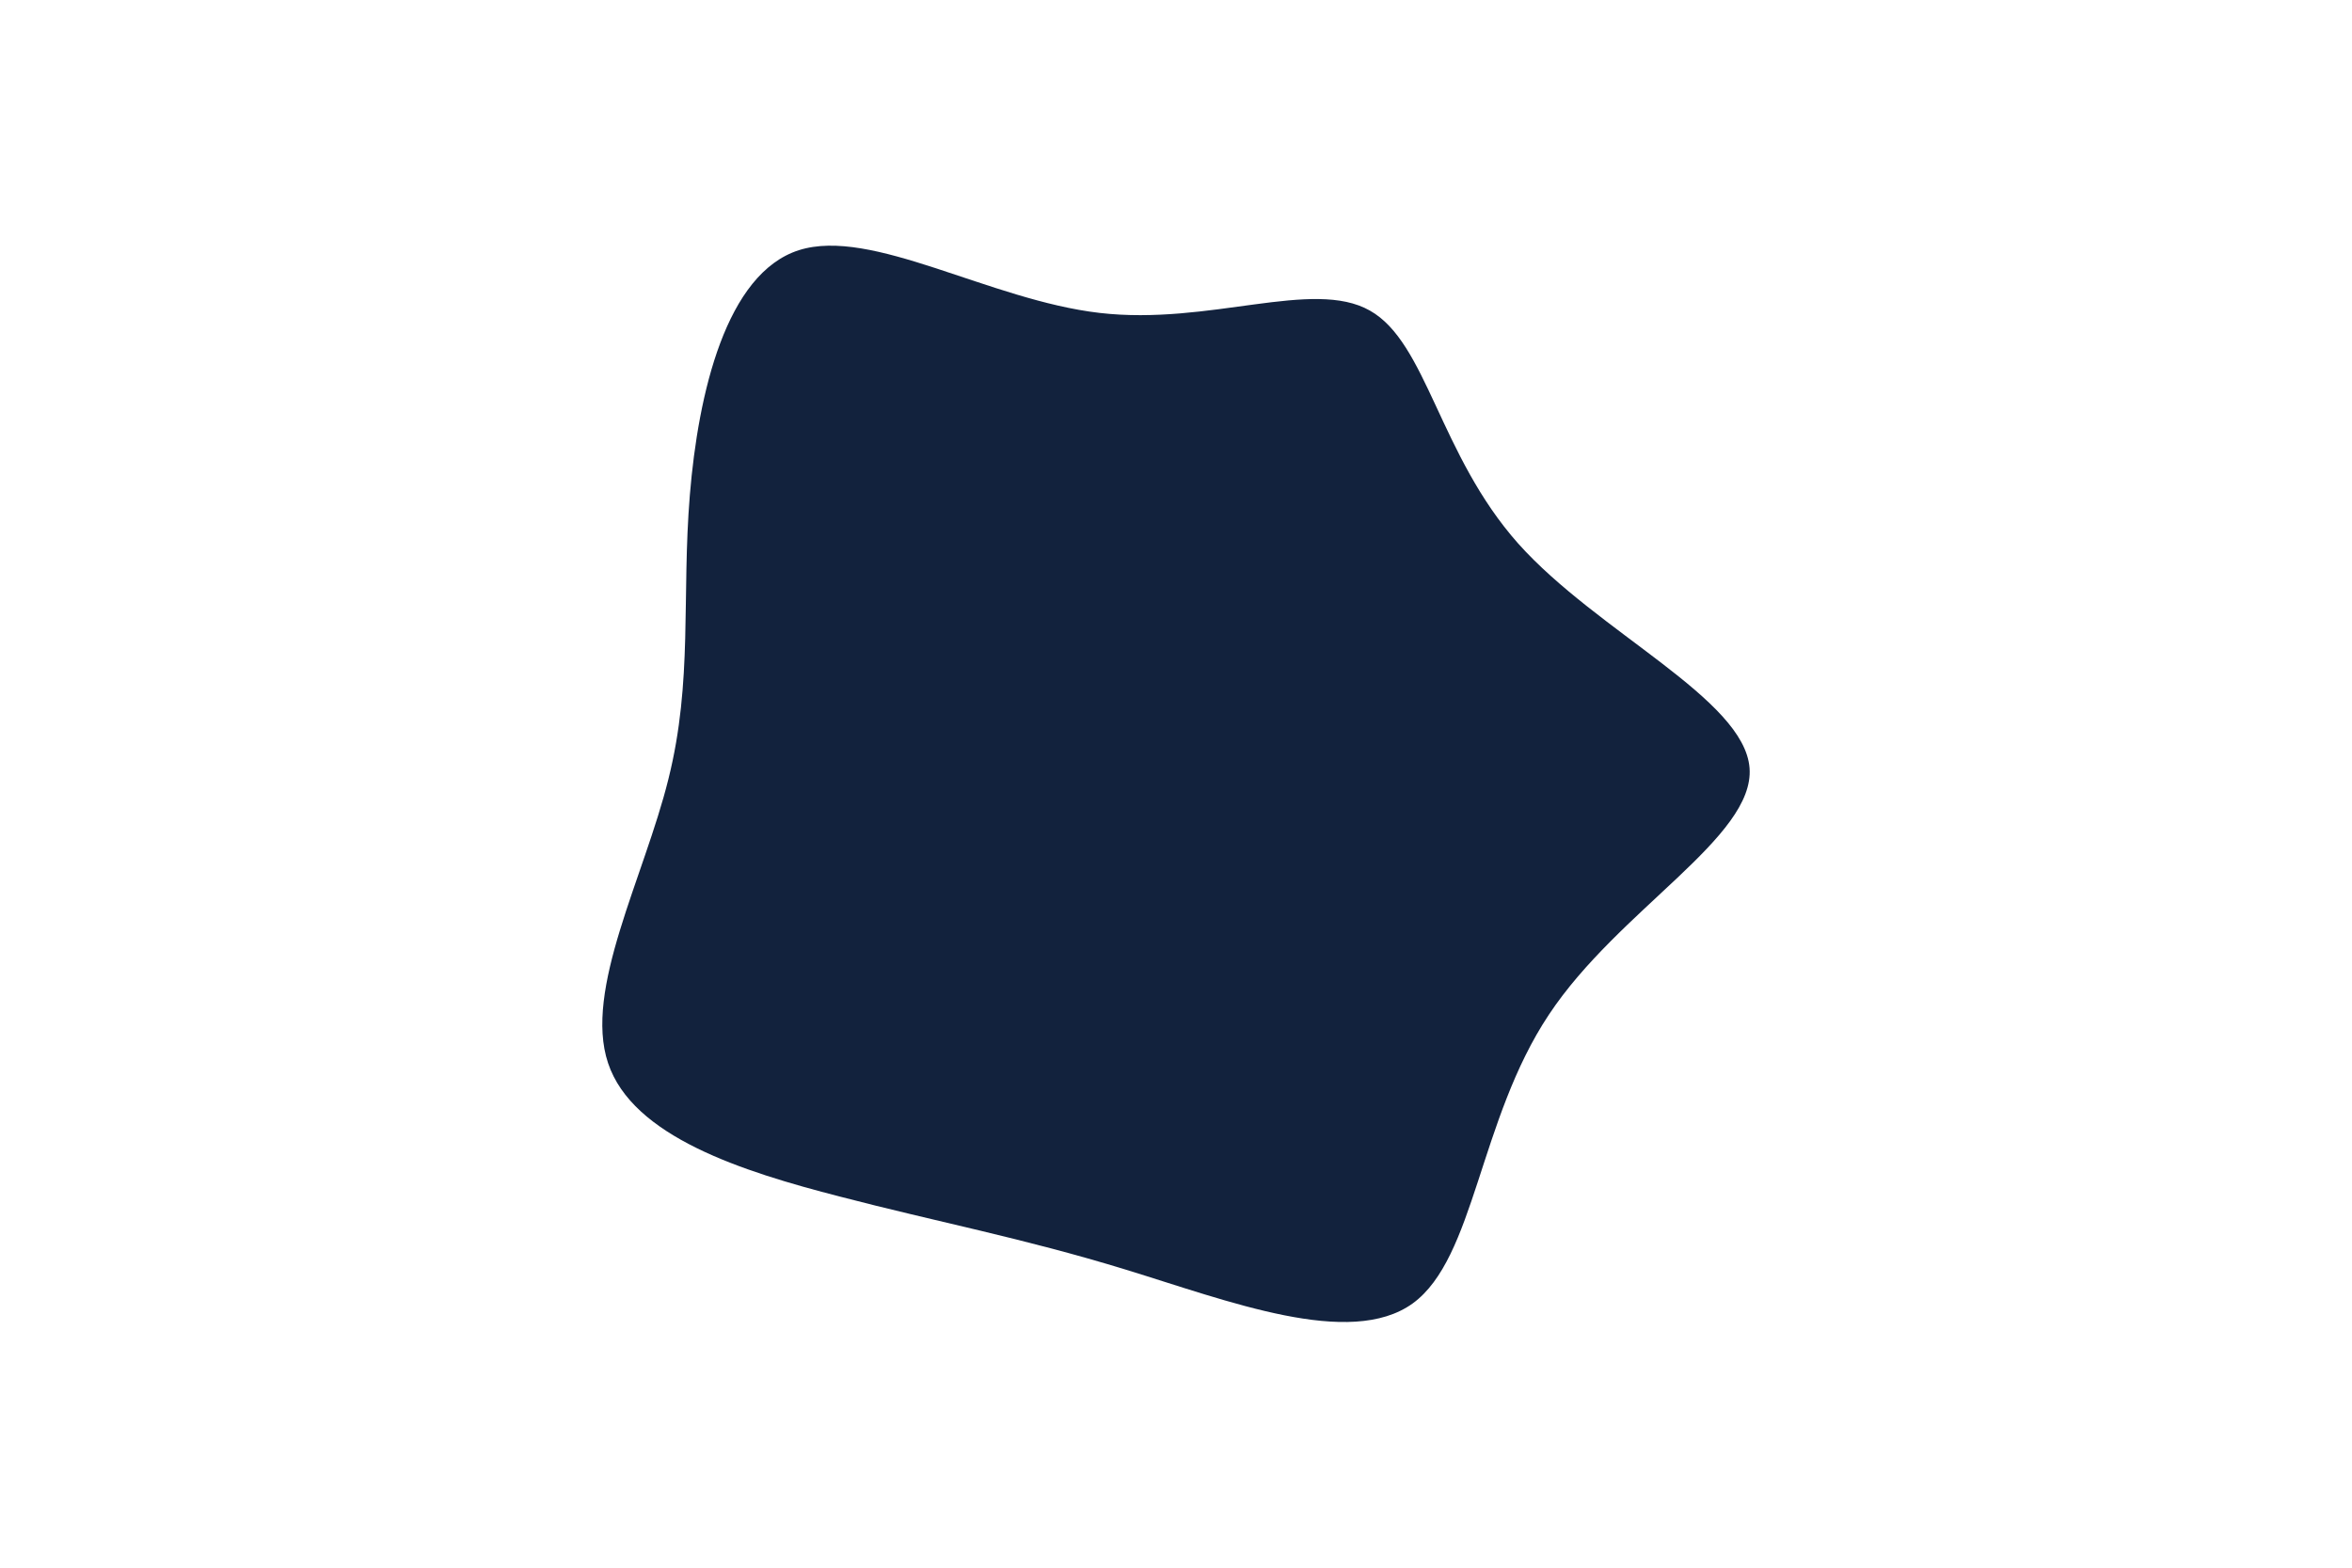 <svg id="visual" viewBox="0 0 900 600" width="900" height="600" xmlns="http://www.w3.org/2000/svg" xmlns:xlink="http://www.w3.org/1999/xlink" version="1.1"><rect x="0" y="0" width="900" height="600" fill="#ffffff"></rect><g transform="translate(423.572 292.762)"><path d="M100.6 -173.9C122.5 -161.6 127.1 -118.8 157.4 -84.7C187.8 -50.7 243.9 -25.3 245.9 1.2C247.9 27.7 195.8 55.3 169.1 95.6C142.3 135.9 140.9 188.7 117 206.1C93 223.4 46.5 205.2 7 193.1C-32.5 181 -65 174.9 -102.2 165.2C-139.5 155.6 -181.5 142.3 -190.9 114.1C-200.3 86 -177.1 43 -167.8 5.4C-158.4 -32.2 -162.8 -64.3 -159.6 -103.3C-156.4 -142.3 -145.7 -188.1 -117.9 -197C-90 -205.9 -45 -177.9 -2.8 -173C39.3 -168.1 78.7 -186.3 100.6 -173.9" fill="#12223D"></path></g></svg>